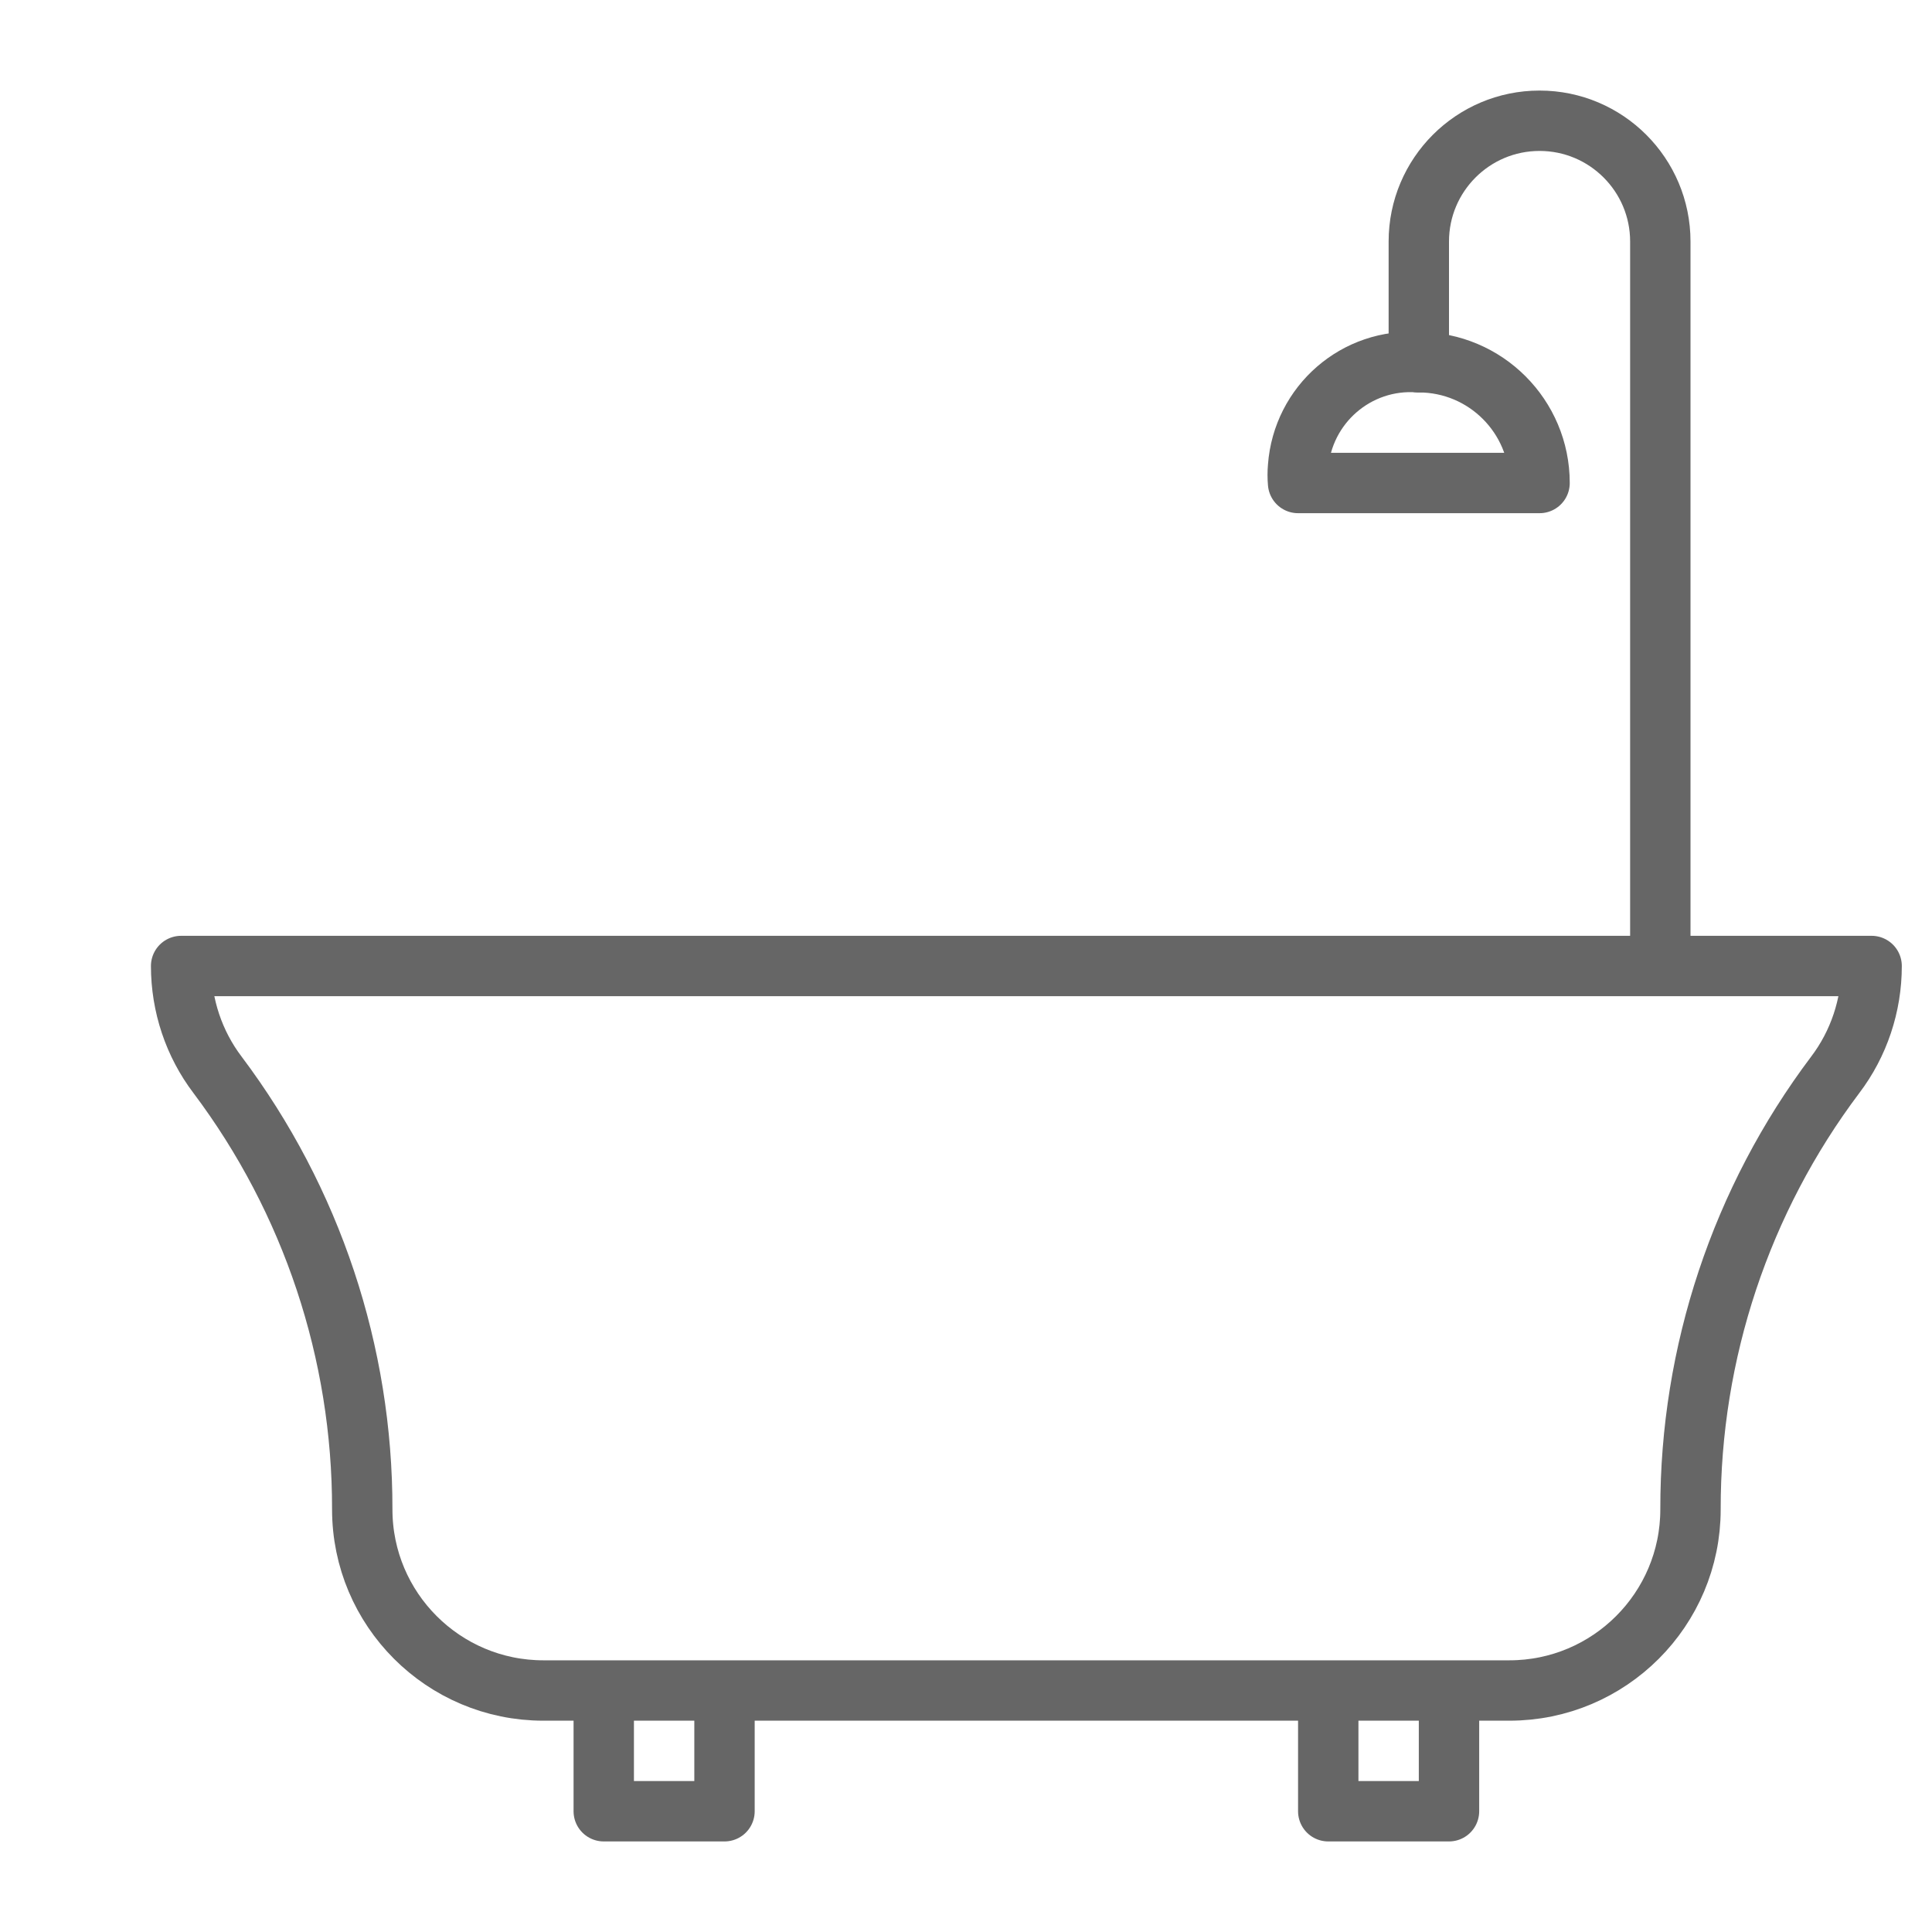 <svg xmlns="http://www.w3.org/2000/svg" xml:space="preserve" id="filled" x="0" y="0" version="1.1" viewBox="0 0 800 800"><style>.st0{fill:none;stroke:#666;stroke-width:25;stroke-linecap:round;stroke-linejoin:round}</style><path d="M775 400c0 16.3-5.3 32.2-15.1 45.1-39 51.8-60 115-59.9 179.9 0 41.4-33.6 75-75 75H225c-41.4 0-75-33.6-75-75 .1-64.9-20.9-128-59.9-179.9C80.3 432.2 75 416.3 75 400h700zM550 700h50v50h-50zm-300 0h50v50h-50zm337.5-550v-50c0-27.6 22.4-50 50-50s50 22.4 50 50v300" class="st0"/><path d="M537.5 200h100c0-27.6-22.4-50-50-50-25.8-1.9-48.1 17.5-50 43.3-.2 2.2-.2 4.5 0 6.7z" class="st0"/></svg>